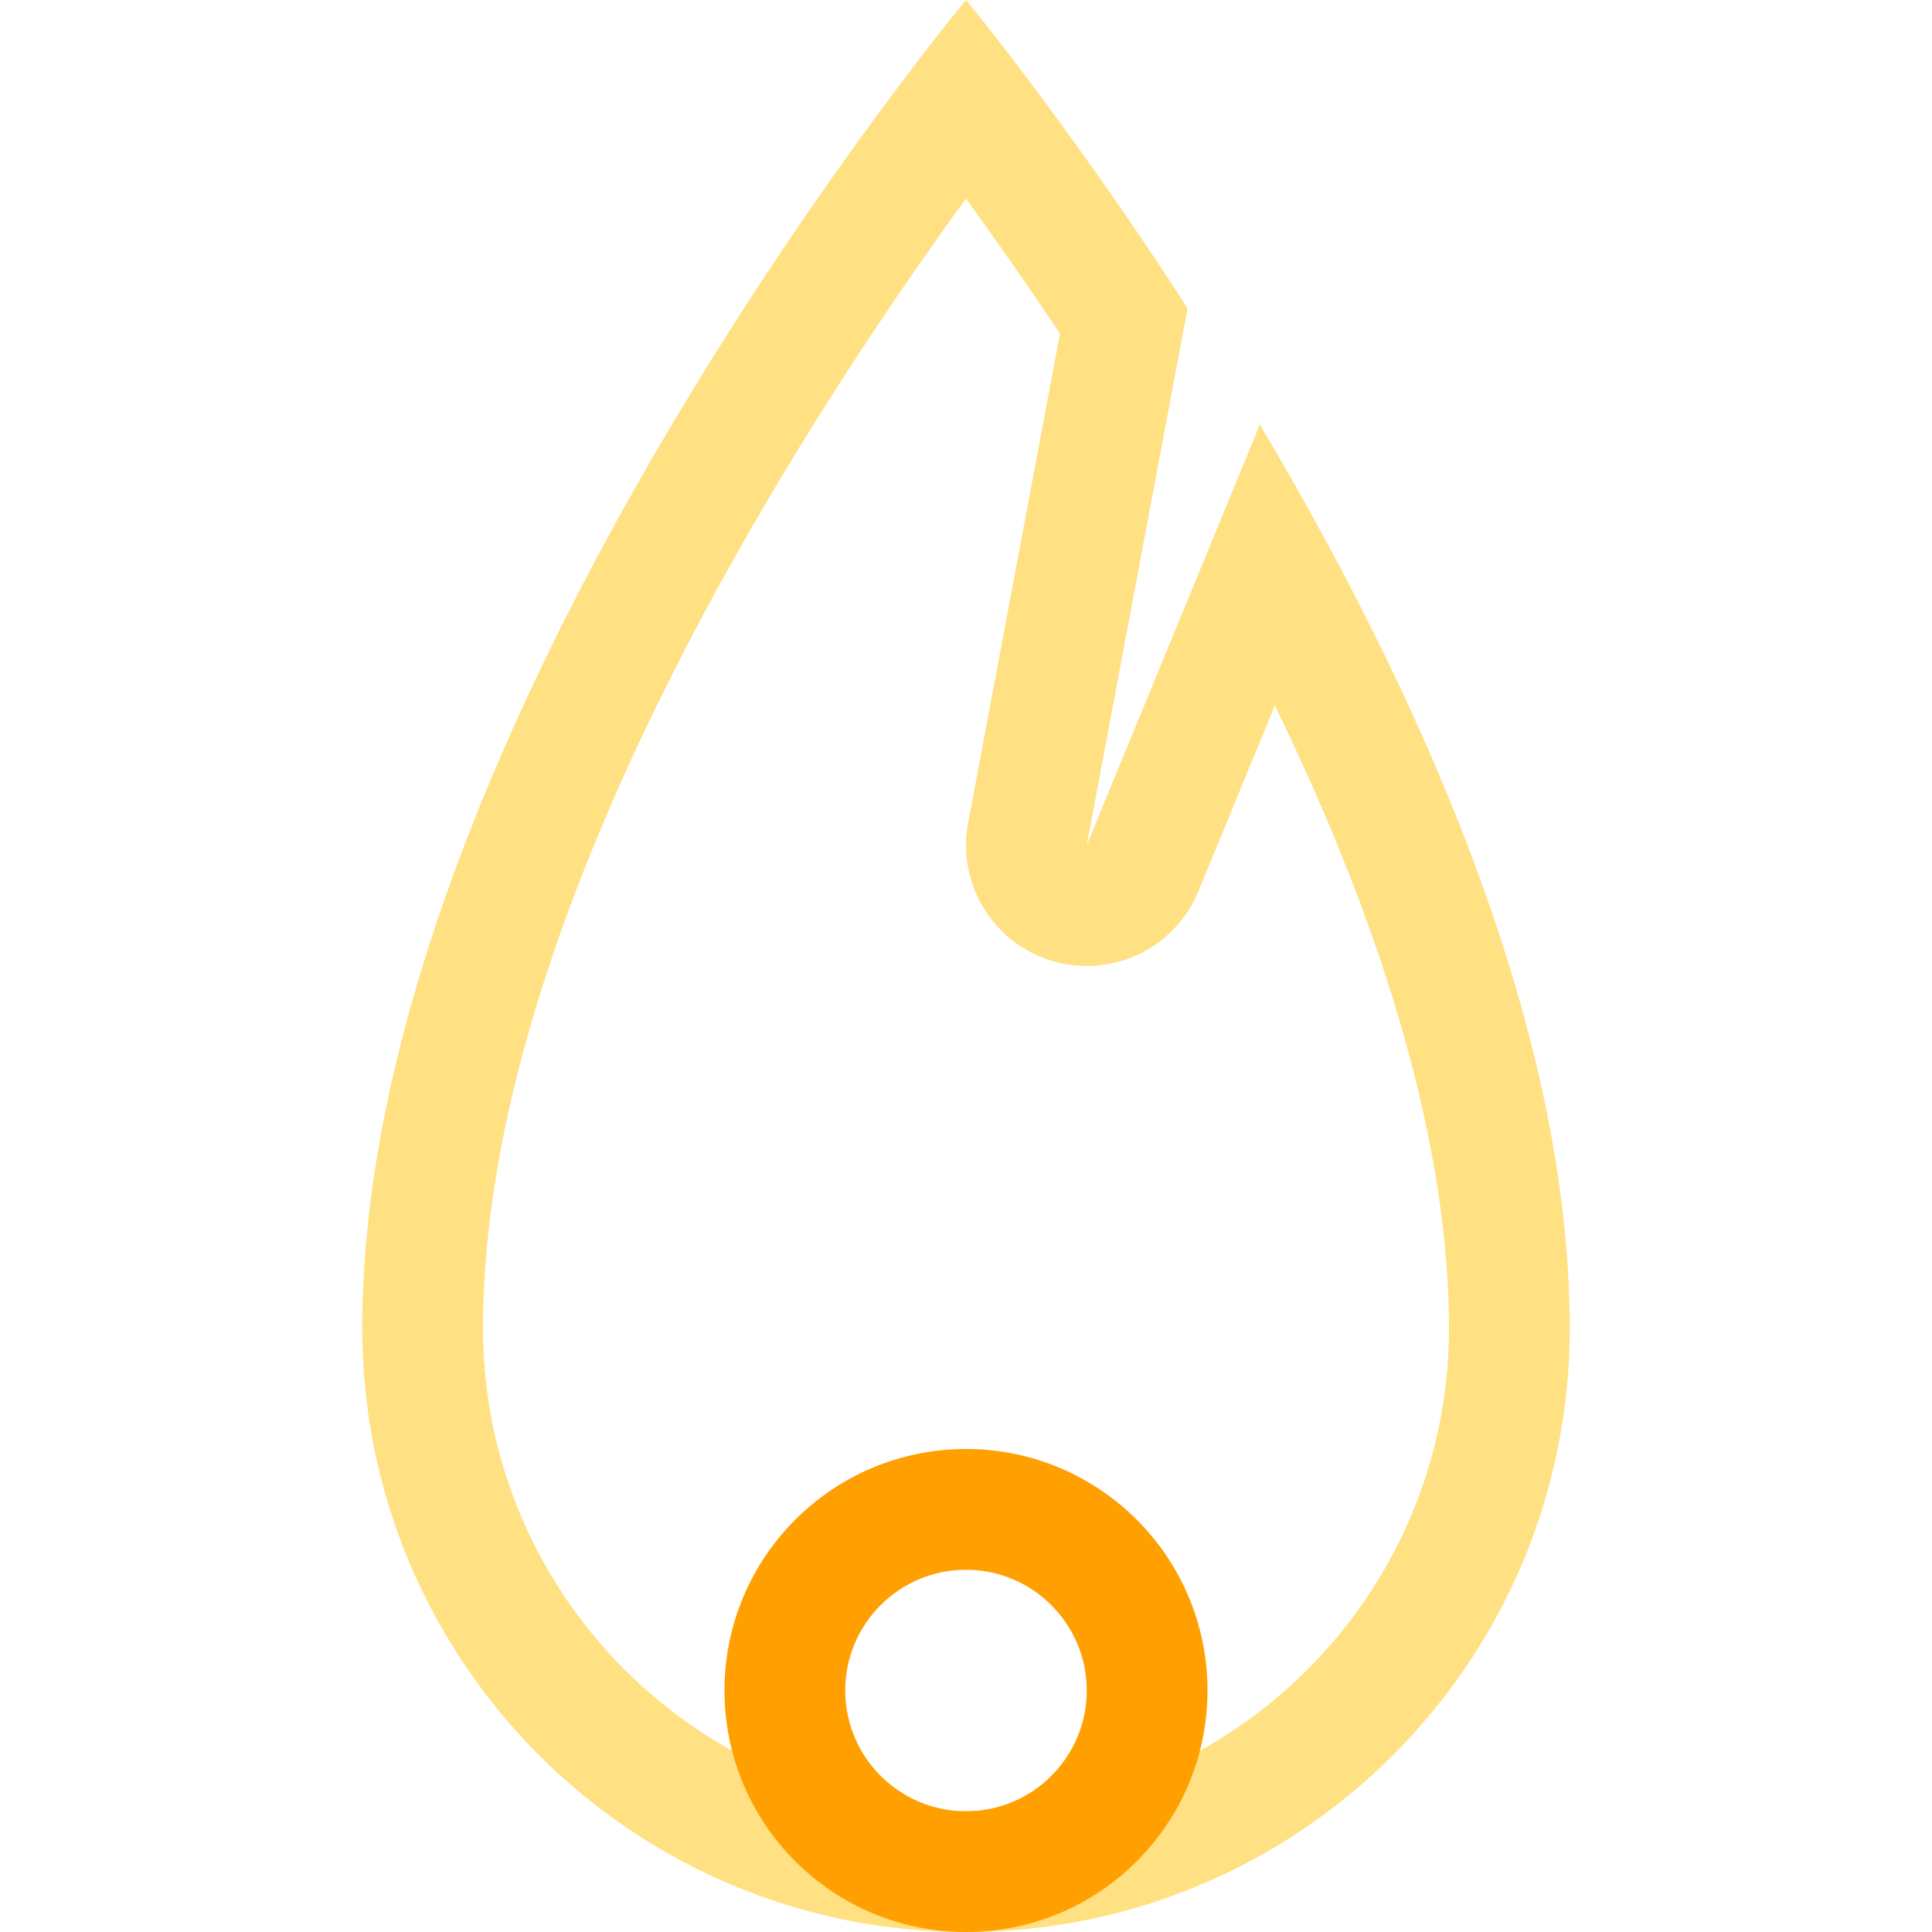 <?xml version="1.0" encoding="utf-8"?>

<!DOCTYPE svg PUBLIC "-//W3C//DTD SVG 1.1//EN" "http://www.w3.org/Graphics/SVG/1.1/DTD/svg11.dtd">

<svg version="1.1" id="Layer_1" xmlns="http://www.w3.org/2000/svg" xmlns:xlink="http://www.w3.org/1999/xlink" 
	 width="800px" height="800px" viewBox="0 0 128 128" enable-background="new 0 0 128 128" xml:space="preserve">
<g>
	<g>
		<path fill="#FFE082" d="M83.469,28.133L72,56l6.68-35.578C70.75,8.141,64,0,64,0S24,48,24,88c0,22.094,17.906,40,40,40
			s40-17.906,40-40C104,67.648,93.648,45.25,83.469,28.133z M64,120c-17.648,0-32-14.352-32-32c0-27.422,21.203-60.023,32-74.844
			c1.828,2.516,3.953,5.539,6.227,8.953l-6.086,32.414c-0.758,4.031,1.656,7.984,5.586,9.148C70.484,63.891,71.25,64,72,64
			c3.172,0,6.141-1.891,7.398-4.953l5.063-12.305C92.047,62.305,96,76.375,96,88C96,105.648,81.648,120,64,120z"/>
	</g>
</g>
<path fill="#FFA000" d="M64,104c4.414,0,8,3.586,8,8s-3.586,8-8,8s-8-3.586-8-8S59.586,104,64,104 M64,96c-8.836,0-16,7.164-16,16
	s7.164,16,16,16s16-7.164,16-16S72.836,96,64,96L64,96z"/>
</svg>